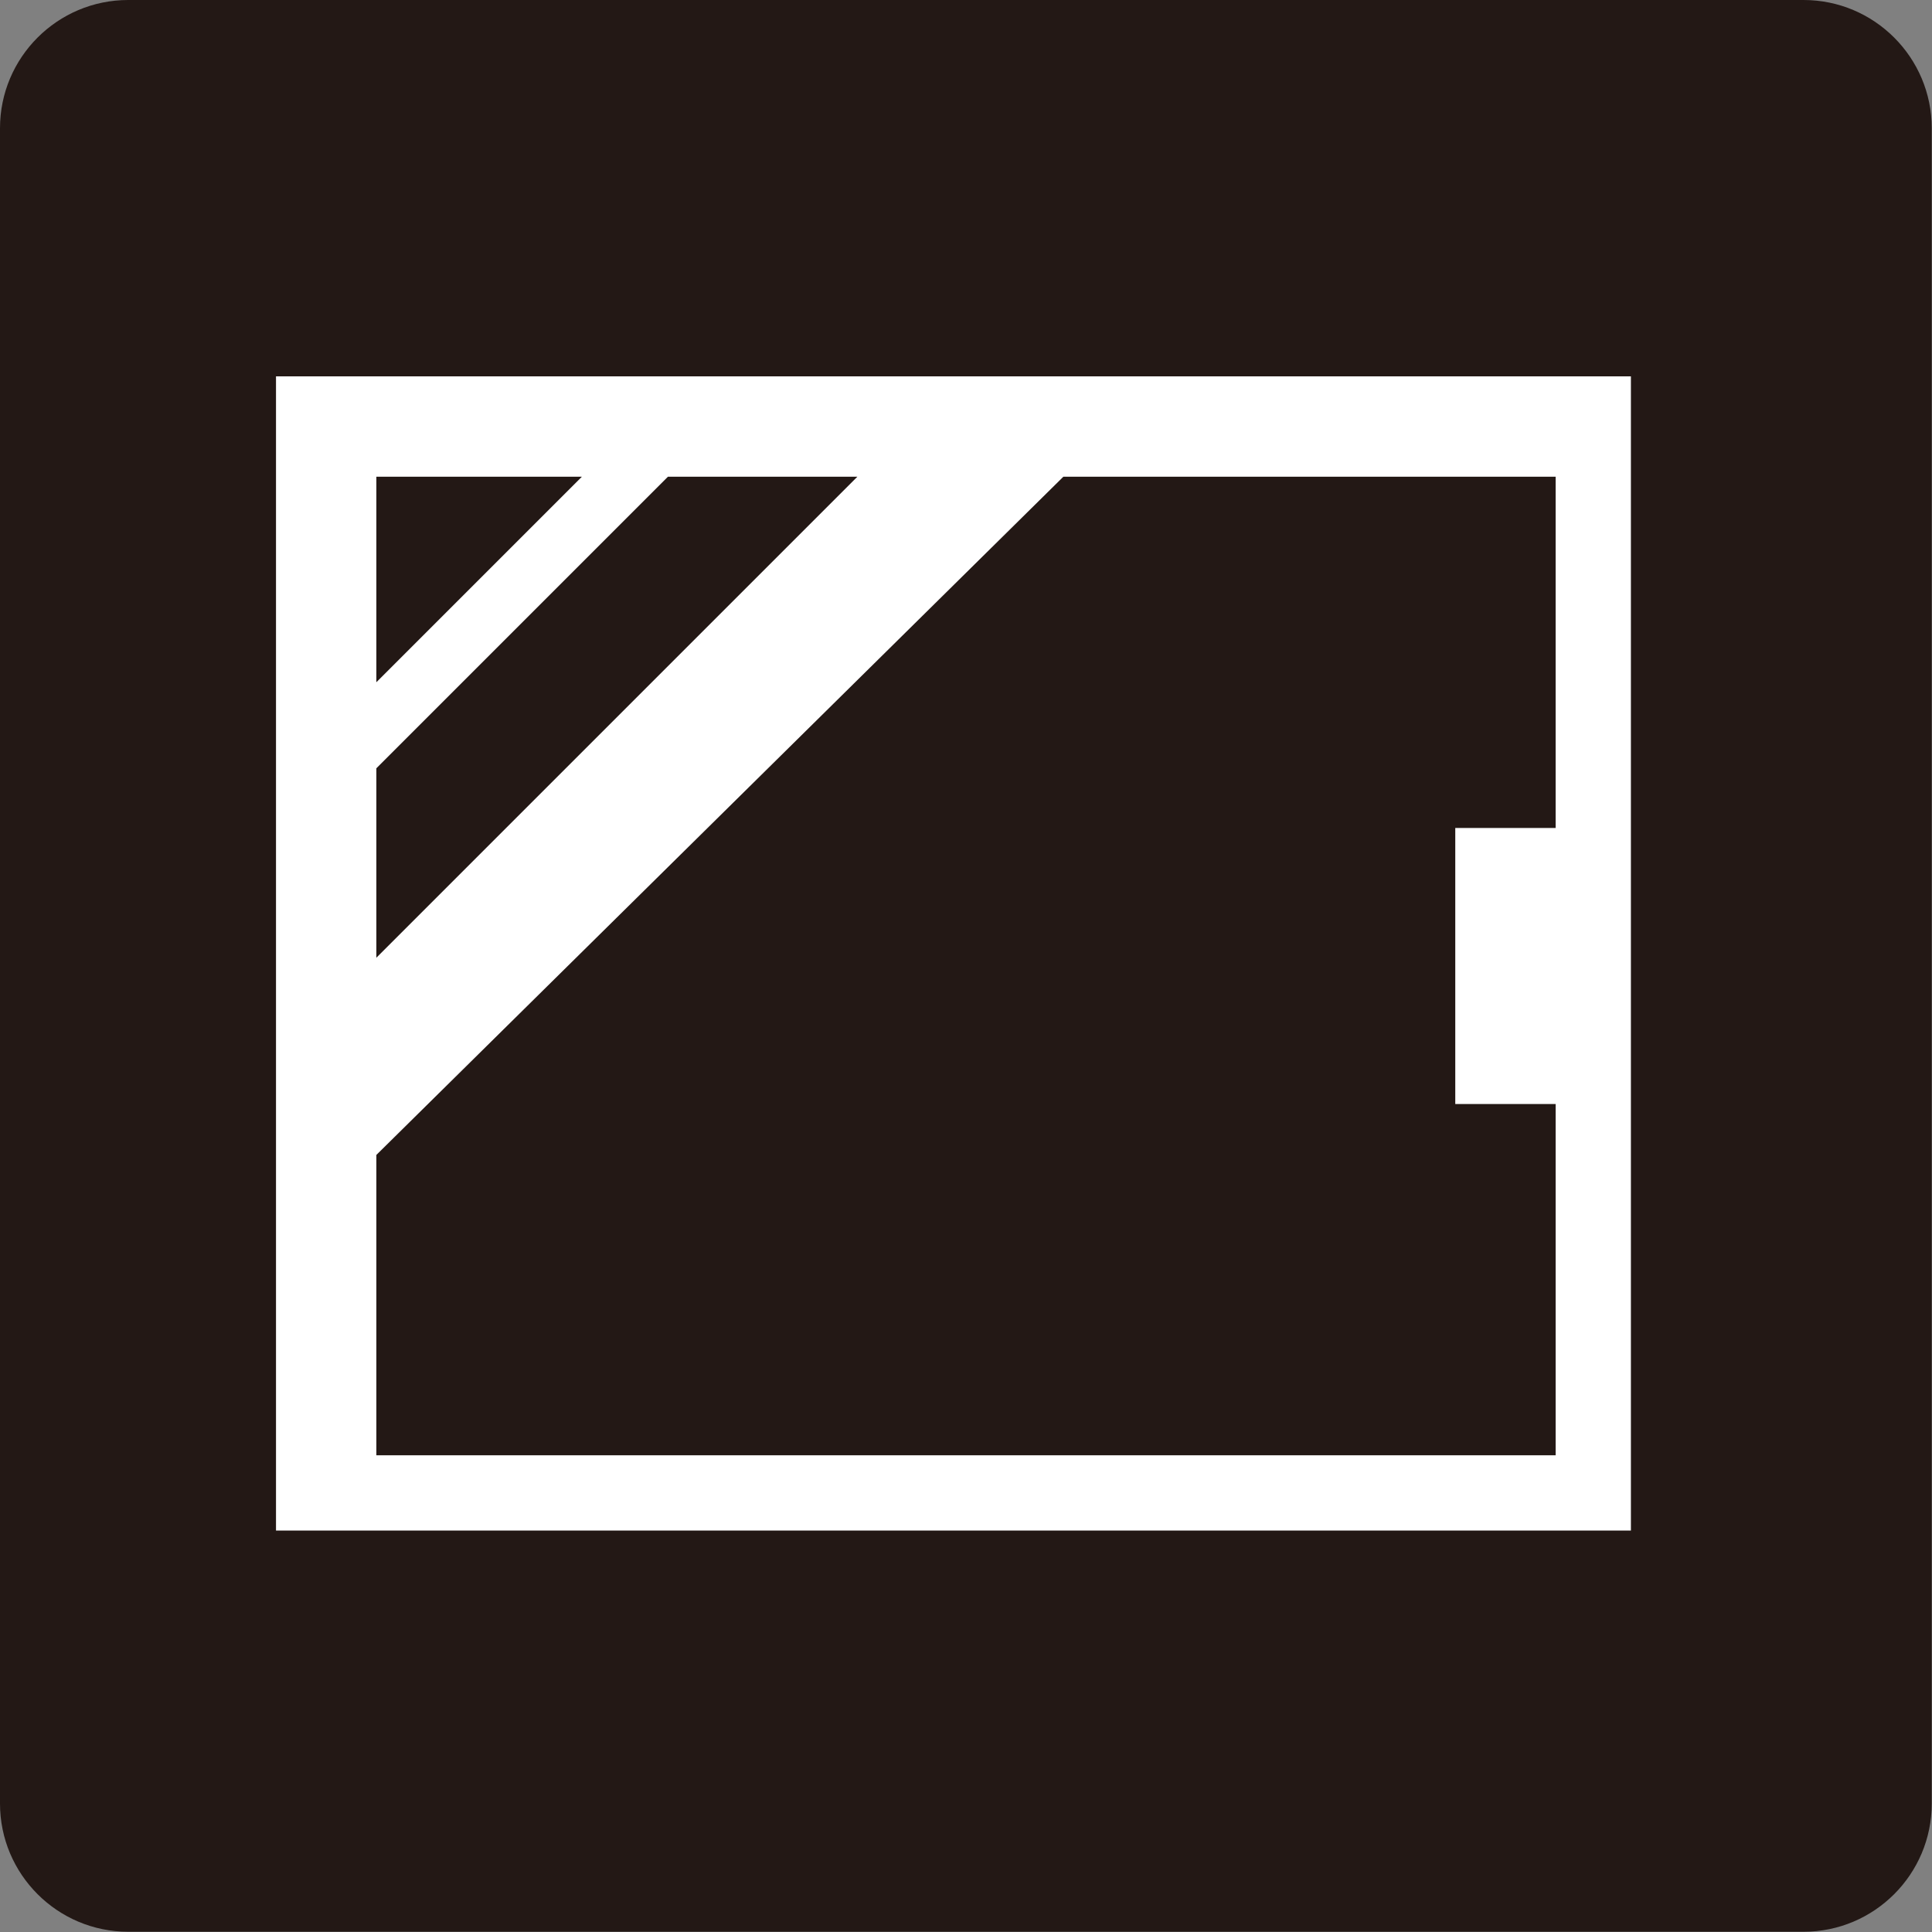 <?xml version="1.0" encoding="UTF-8"?>
<svg id="_レイヤー_2" data-name="レイヤー_2" xmlns="http://www.w3.org/2000/svg" viewBox="0 0 77 77">
  <rect x="0" y="0" width="77" height="77" fill="#808080" stroke="none"/>
  <defs>
    <style>
      .cls-1 {
        fill: #231815;
      }

      .cls-2 {
        fill: #fff;
      }
    </style>
  </defs>
  <g id="_文字" data-name="文字">
    <g>
      <path class="cls-1" d="M5.11,0h66.77c2.82,0,5.11,2.29,5.11,5.11v66.77c0,2.82-2.29,5.11-5.11,5.11H5.11c-2.82,0-5.11-2.29-5.11-5.11V5.11C0,2.29,2.29,0,5.11,0Z"/>
      <path class="cls-2" d="M11,15v46h54V15H11ZM15,19h8.19l-8.19,8.19v-8.19ZM15,30.62l11.62-11.62h7.55l-19.17,19.17v-7.55ZM62,33h-4v11h4v14H15v-11.97l27.38-27.03h19.62v14Z"/>
    </g>
  </g>
</svg>